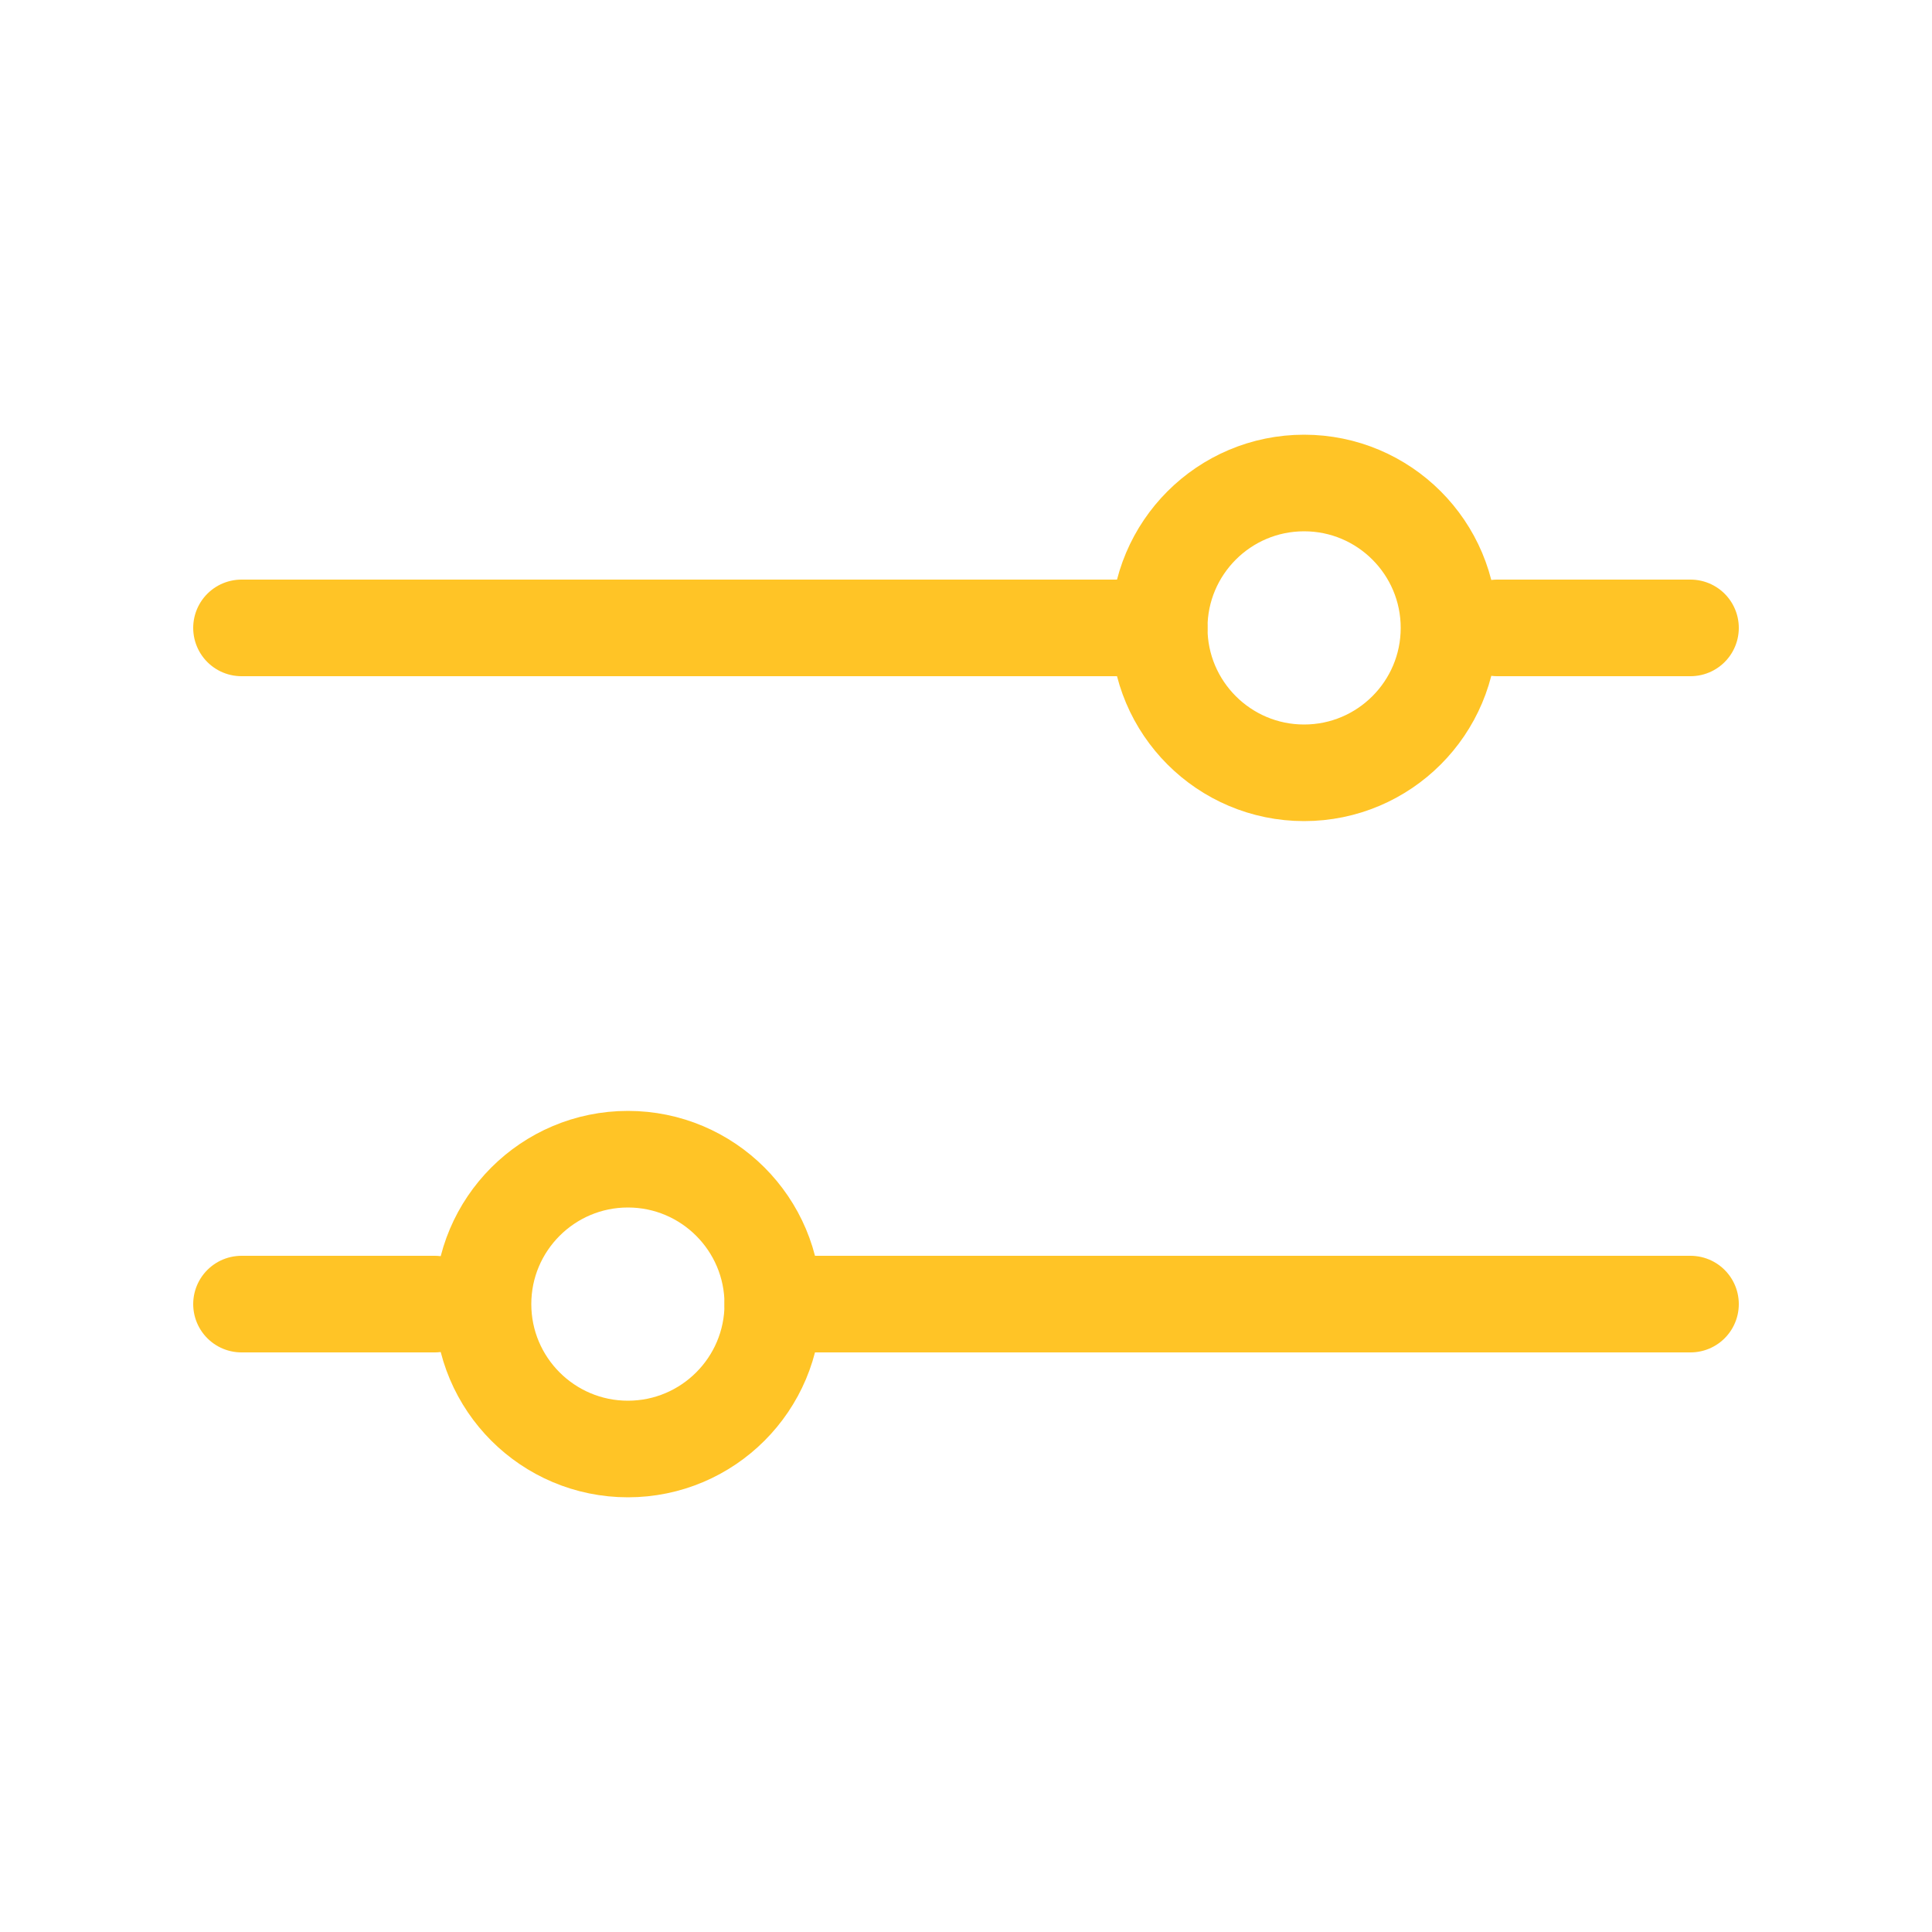 <svg width="20" height="20" viewBox="0 0 20 20" fill="none" xmlns="http://www.w3.org/2000/svg">
  <g id="Filter">
  <path id="Vector" d="M2.5 13.5H4.5" stroke="#FFC426" stroke-linecap="round" stroke-linejoin="round"/>
  <path id="Vector_2" d="M17.5 6.5L15.5 6.5" stroke="#FFC426" stroke-linecap="round" stroke-linejoin="round"/>
  <path id="Vector_3" d="M8 13.5H17.5" stroke="#FFC426" stroke-linecap="round" stroke-linejoin="round"/>
  <path id="Vector_4" d="M12 6.5L2.5 6.5" stroke="#FFC426" stroke-linecap="round" stroke-linejoin="round"/>
  <path id="Vector_5" d="M6.5 15C7.328 15 8 14.328 8 13.5C8 12.672 7.328 12 6.5 12C5.672 12 5 12.672 5 13.5C5 14.328 5.672 15 6.5 15Z" stroke="#FFC426" stroke-linecap="round" stroke-linejoin="round"/>
  <path id="Vector_6" d="M13.5 8C14.328 8 15 7.328 15 6.5C15 5.672 14.328 5 13.5 5C12.672 5 12 5.672 12 6.5C12 7.328 12.672 8 13.5 8Z" stroke="#FFC426" stroke-linecap="round" stroke-linejoin="round"/>
  </g>
</svg>